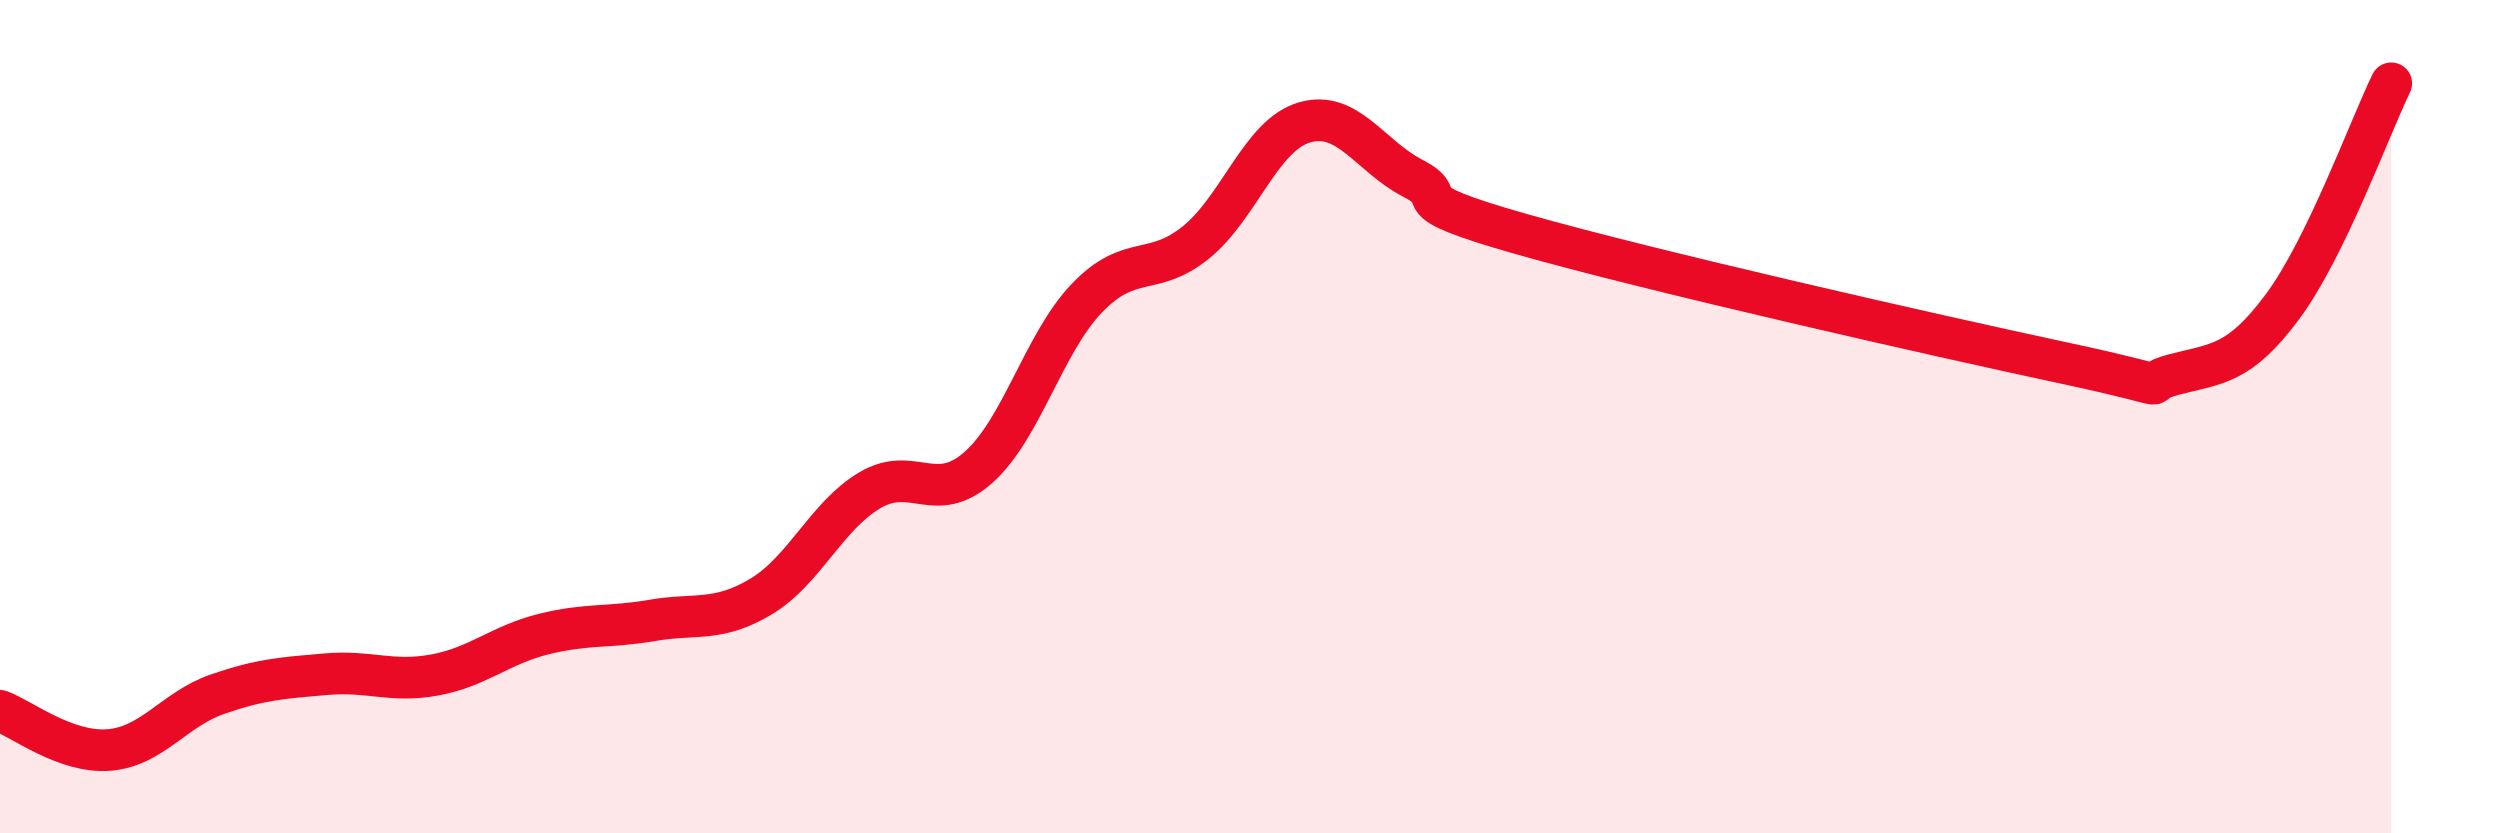 
    <svg width="60" height="20" viewBox="0 0 60 20" xmlns="http://www.w3.org/2000/svg">
      <path
        d="M 0,17.06 C 0.52,17.25 1.57,18.08 2.61,18 C 3.65,17.92 4.18,17.02 5.22,16.66 C 6.26,16.3 6.79,16.27 7.83,16.18 C 8.87,16.09 9.39,16.39 10.43,16.2 C 11.47,16.01 12,15.48 13.04,15.22 C 14.08,14.96 14.61,15.07 15.65,14.89 C 16.69,14.71 17.22,14.94 18.26,14.32 C 19.3,13.7 19.83,12.39 20.87,11.77 C 21.91,11.15 22.44,12.14 23.48,11.22 C 24.52,10.3 25.05,8.23 26.09,7.15 C 27.13,6.07 27.66,6.66 28.7,5.82 C 29.74,4.98 30.26,3.25 31.3,2.94 C 32.34,2.63 32.87,3.74 33.91,4.28 C 34.95,4.82 33.39,4.73 36.52,5.62 C 39.65,6.51 46.44,8.05 49.57,8.72 C 52.7,9.39 51.13,9.26 52.17,8.99 C 53.21,8.72 53.74,8.76 54.78,7.36 C 55.82,5.96 56.87,3.07 57.39,2L57.39 20L0 20Z"
        fill="#EB0A25"
        opacity="0.1"
        stroke-linecap="round"
        stroke-linejoin="round"
      />
      <path
        d="M 0,17.06 C 0.52,17.25 1.57,18.08 2.61,18 C 3.65,17.92 4.18,17.02 5.22,16.66 C 6.26,16.3 6.79,16.27 7.83,16.18 C 8.87,16.09 9.39,16.39 10.43,16.2 C 11.47,16.01 12,15.48 13.04,15.22 C 14.08,14.96 14.61,15.07 15.65,14.89 C 16.69,14.71 17.22,14.94 18.26,14.32 C 19.3,13.7 19.83,12.39 20.87,11.77 C 21.91,11.15 22.44,12.14 23.48,11.22 C 24.52,10.3 25.05,8.23 26.09,7.15 C 27.13,6.07 27.66,6.66 28.7,5.82 C 29.74,4.98 30.26,3.25 31.3,2.94 C 32.34,2.63 32.87,3.74 33.91,4.28 C 34.95,4.82 33.39,4.73 36.52,5.62 C 39.65,6.51 46.44,8.05 49.57,8.72 C 52.7,9.39 51.13,9.26 52.17,8.99 C 53.21,8.72 53.74,8.76 54.78,7.36 C 55.82,5.96 56.87,3.07 57.39,2"
        stroke="#EB0A25"
        stroke-width="1"
        fill="none"
        stroke-linecap="round"
        stroke-linejoin="round"
      />
    </svg>
  